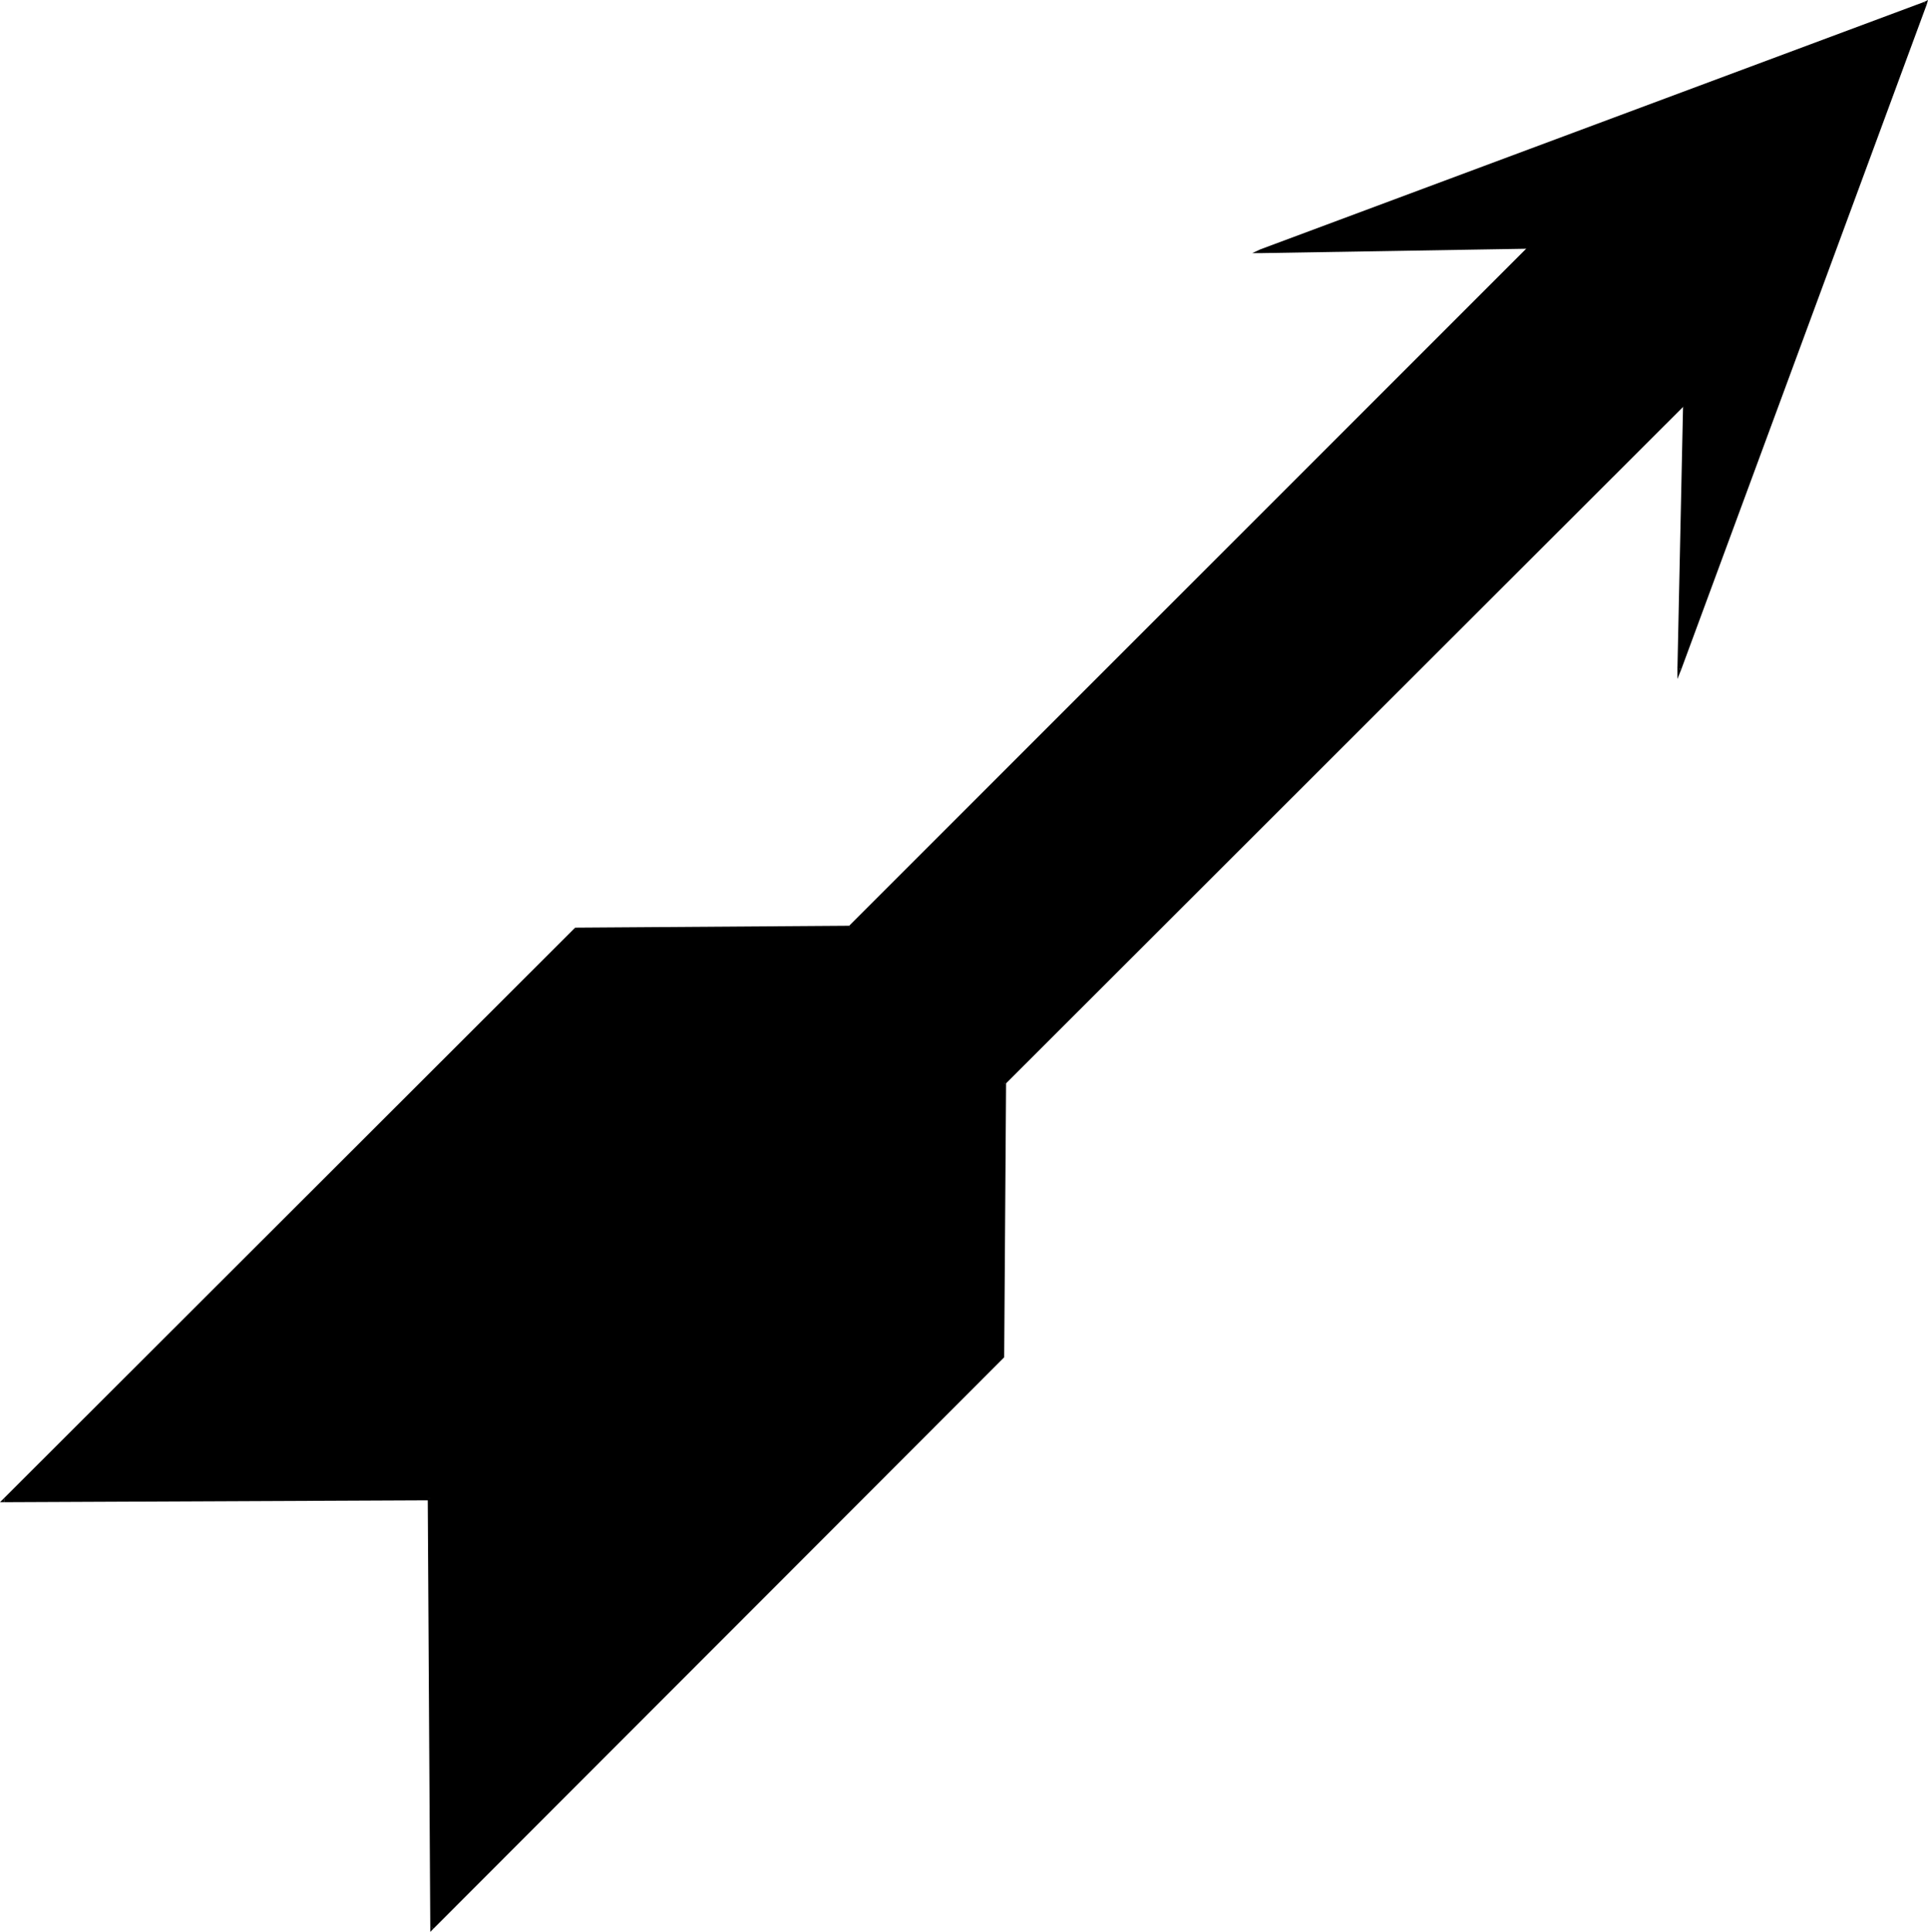 <?xml version="1.0" encoding="UTF-8" standalone="no"?>
<svg
   version="1.0"
   width="130.279mm"
   height="130.531mm"
   id="svg13"
   sodipodi:docname="Arrow 0401.wmf"
   xmlns:inkscape="http://www.inkscape.org/namespaces/inkscape"
   xmlns:sodipodi="http://sodipodi.sourceforge.net/DTD/sodipodi-0.dtd"
   xmlns="http://www.w3.org/2000/svg"
   xmlns:svg="http://www.w3.org/2000/svg">
  <sodipodi:namedview
     id="namedview13"
     pagecolor="#ffffff"
     bordercolor="#000000"
     borderopacity="0.25"
     inkscape:showpageshadow="2"
     inkscape:pageopacity="0.0"
     inkscape:pagecheckerboard="0"
     inkscape:deskcolor="#d1d1d1"
     inkscape:document-units="mm" />
  <defs
     id="defs1">
    <pattern
       id="WMFhbasepattern"
       patternUnits="userSpaceOnUse"
       width="6"
       height="6"
       x="0"
       y="0" />
  </defs>
  <path
     style="fill:#000000;fill-opacity:1;fill-rule:evenodd;stroke:none"
     d="m 109.888,382.653 0.485,109.56 145.601,-145.757 0.485,-69.97 173.881,-173.713 -1.454,68.031 L 491.587,0.808 322.23,64.153 390.748,63.183 217.029,236.896 147.056,237.381 1.131,383.138 Z"
     id="path1" />
  <path
     style="fill:#000000;fill-opacity:1;fill-rule:evenodd;stroke:none"
     d="m 110.049,491.891 0.808,0.323 -0.485,-109.56 h -1.131 l 0.646,109.56 0.808,0.323 -0.808,-0.323 v 1.131 l 0.808,-0.808 z"
     id="path2" />
  <path
     style="fill:#000000;fill-opacity:1;fill-rule:evenodd;stroke:none"
     d="m 255.489,346.457 0.162,-0.323 -145.601,145.757 0.646,0.646 145.601,-145.757 0.162,-0.323 -0.162,0.323 0.162,-0.162 v -0.162 z"
     id="path3" />
  <path
     style="fill:#000000;fill-opacity:1;fill-rule:evenodd;stroke:none"
     d="m 256.136,276.163 -0.162,0.323 -0.485,69.97 h 0.97 l 0.485,-69.97 -0.162,0.323 -0.646,-0.646 v 0.162 l -0.162,0.162 z"
     id="path4" />
  <path
     style="fill:#000000;fill-opacity:1;fill-rule:evenodd;stroke:none"
     d="m 430.825,102.773 -0.808,-0.323 -173.881,173.713 0.646,0.646 173.881,-173.713 -0.808,-0.323 h 0.97 v -1.131 l -0.808,0.808 z"
     id="path5" />
  <path
     style="fill:#000000;fill-opacity:1;fill-rule:evenodd;stroke:none"
     d="m 428.401,170.643 0.97,0.162 1.454,-68.031 h -0.97 l -1.454,68.031 0.97,0.162 -0.97,-0.162 v 2.586 l 0.97,-2.424 z"
     id="path6" />
  <path
     style="fill:#000000;fill-opacity:1;fill-rule:evenodd;stroke:none"
     d="m 491.748,1.293 -0.646,-0.646 -62.701,169.996 0.97,0.323 62.701,-169.835 -0.646,-0.646 0.646,0.646 L 492.395,0 491.425,0.485 Z"
     id="path7" />
  <path
     style="fill:#000000;fill-opacity:1;fill-rule:evenodd;stroke:none"
     d="m 322.23,63.668 0.162,0.97 169.357,-63.345 -0.323,-0.808 -169.518,63.183 0.323,0.97 -0.323,-0.97 -2.101,0.97 h 2.424 z"
     id="path8" />
  <path
     style="fill:#000000;fill-opacity:1;fill-rule:evenodd;stroke:none"
     d="m 391.072,63.506 -0.323,-0.808 -68.518,0.97 v 0.97 l 68.518,-1.131 -0.323,-0.646 0.646,0.646 0.808,-0.808 h -1.131 z"
     id="path9" />
  <path
     style="fill:#000000;fill-opacity:1;fill-rule:evenodd;stroke:none"
     d="m 217.029,237.381 0.323,-0.162 173.72,-173.713 -0.646,-0.646 -173.72,173.713 0.323,-0.162 v 0.97 h 0.162 l 0.162,-0.162 z"
     id="path10" />
  <path
     style="fill:#000000;fill-opacity:1;fill-rule:evenodd;stroke:none"
     d="m 147.379,237.704 -0.323,0.162 69.973,-0.485 v -0.97 l -69.973,0.485 -0.323,0.162 0.323,-0.162 h -0.162 l -0.162,0.162 z"
     id="path11" />
  <path
     style="fill:#000000;fill-opacity:1;fill-rule:evenodd;stroke:none"
     d="M 1.131,382.653 1.454,383.461 147.379,237.704 146.733,237.058 0.808,382.815 1.131,383.623 0.808,382.815 0,383.623 h 1.131 z"
     id="path12" />
  <path
     style="fill:#000000;fill-opacity:1;fill-rule:evenodd;stroke:none"
     d="m 110.373,382.653 -0.485,-0.485 -108.757,0.485 v 0.97 l 108.757,-0.485 -0.646,-0.485 h 1.131 l -0.162,-0.485 h -0.323 z"
     id="path13" />
</svg>
